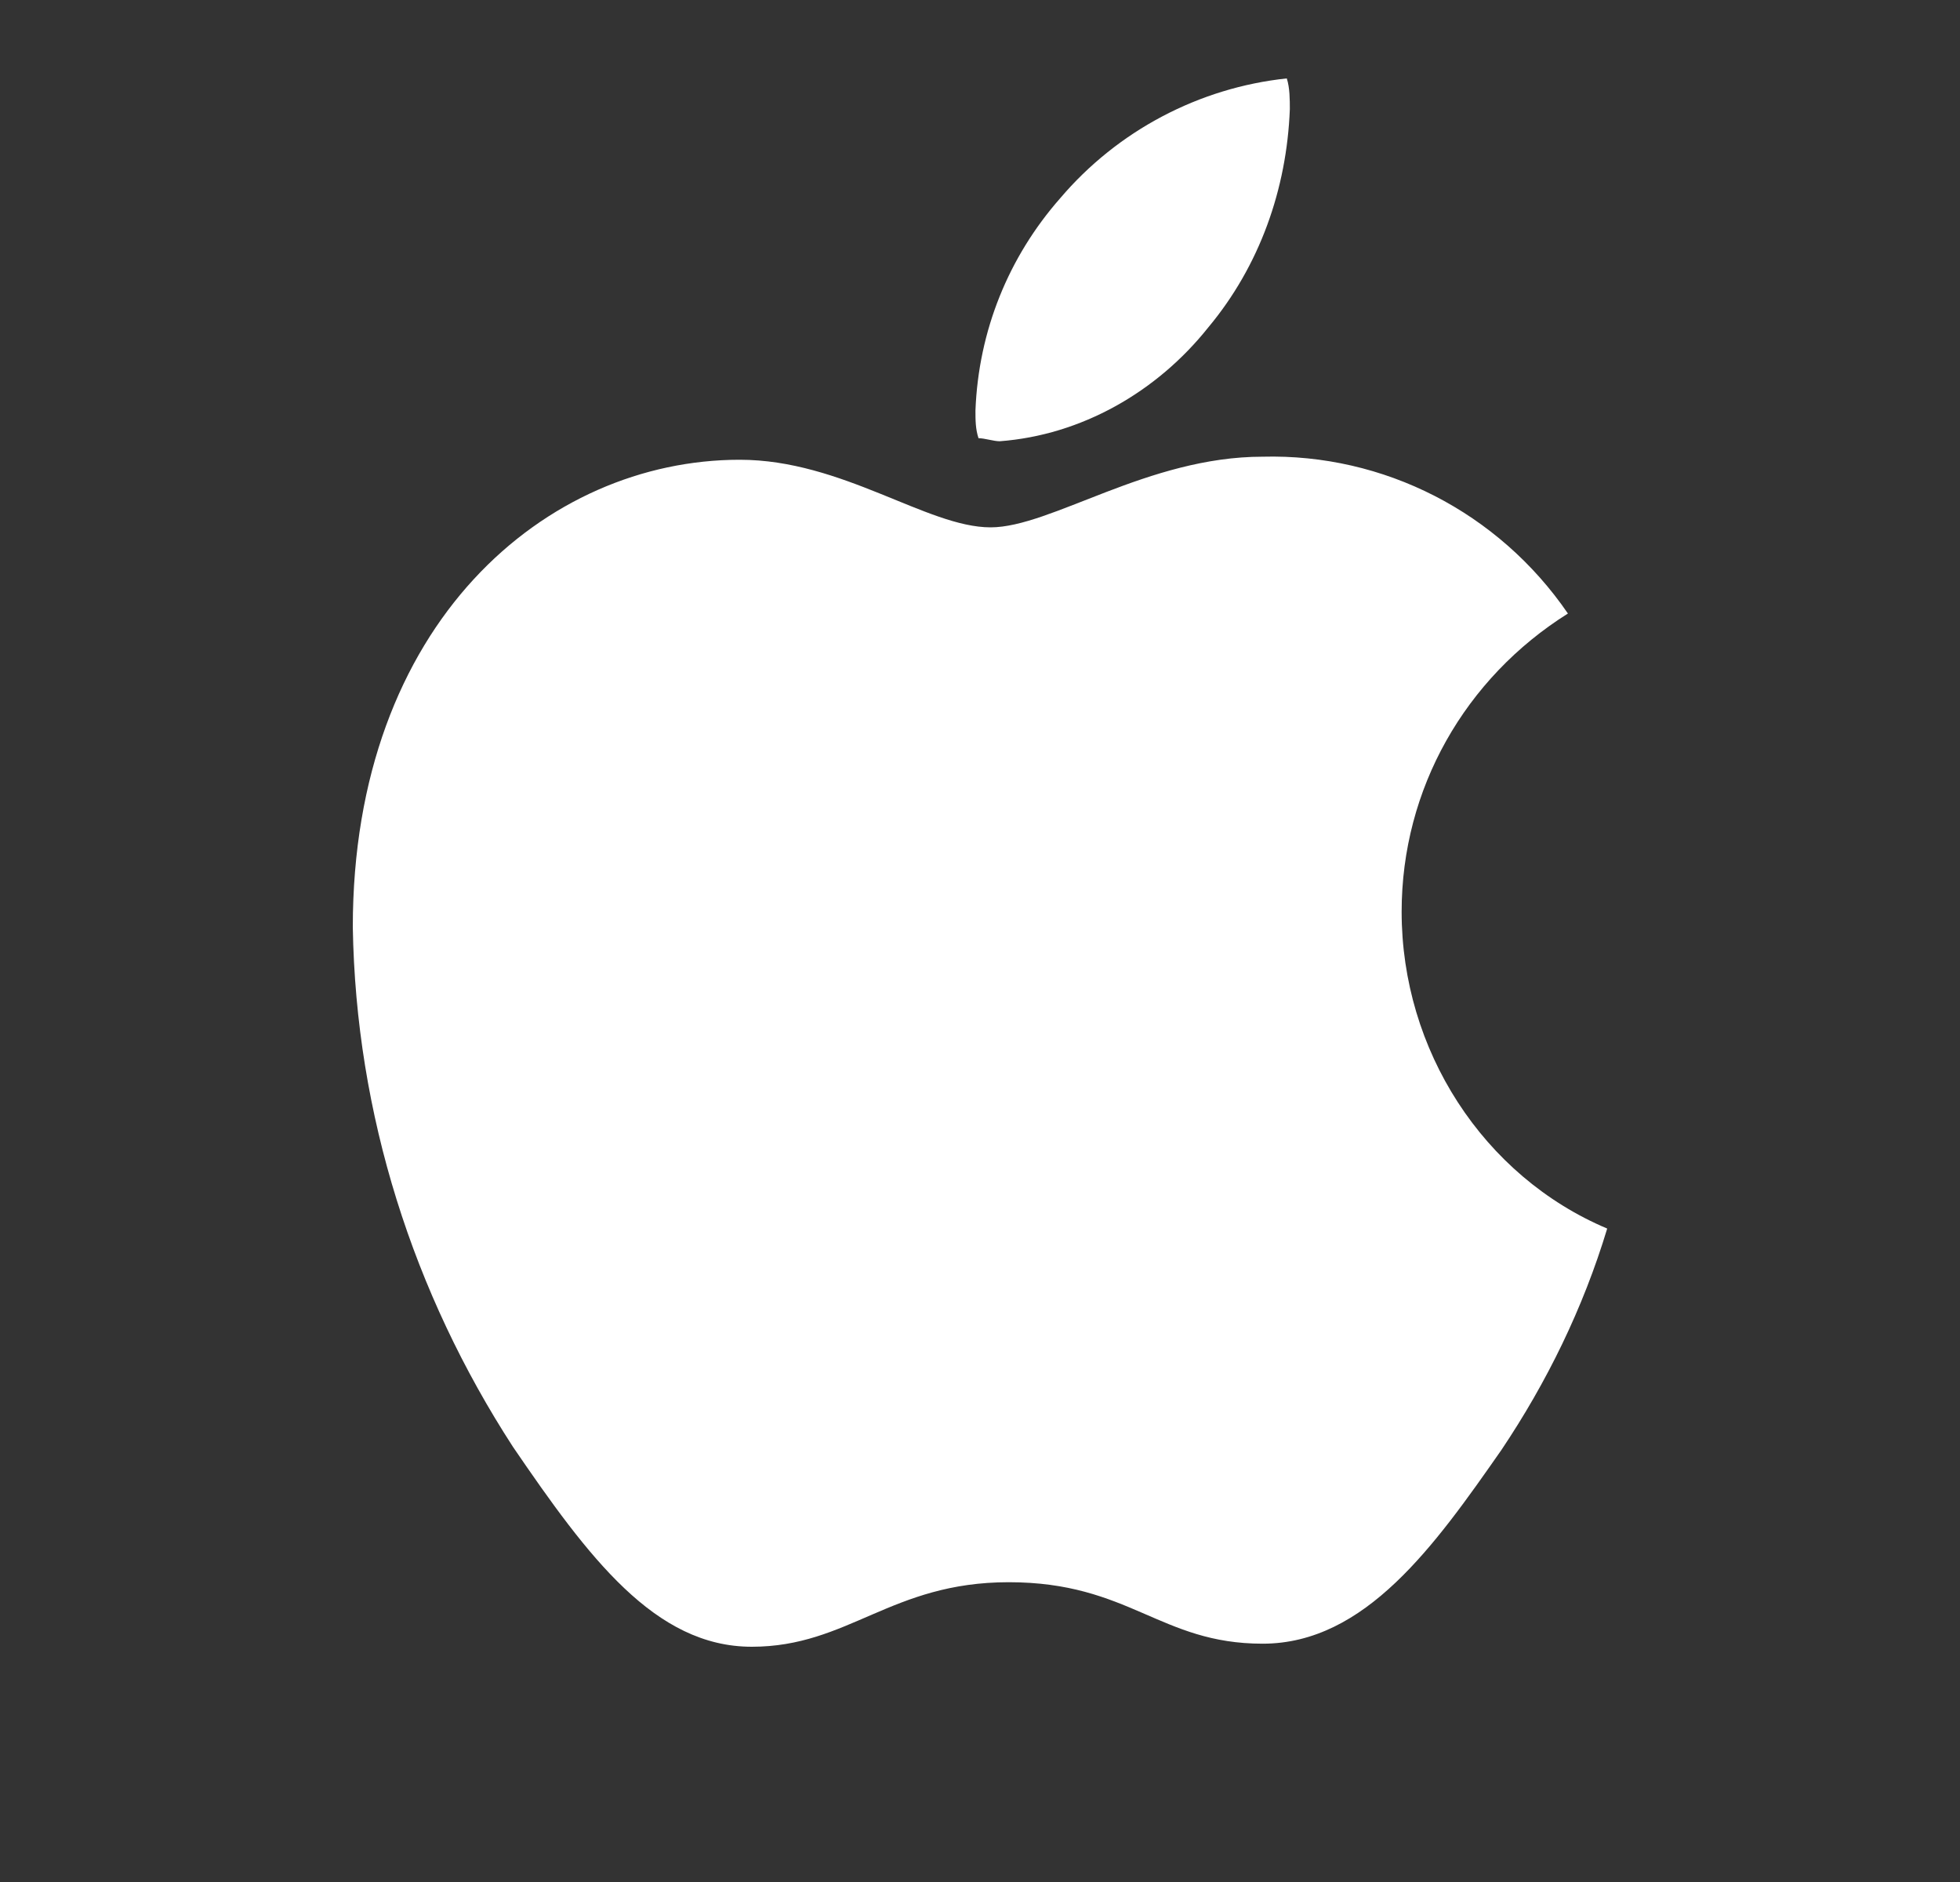 <svg width="25" height="24" viewBox="0 0 25 24" fill="none" xmlns="http://www.w3.org/2000/svg">
<rect x="0" y="0" width="25" height="24" fill="#333333" stroke="none"/>
<path d="M19.999 7.824C18.688 8.647 17.878 10.059 17.878 11.627C17.878 13.392 18.919 15 20.5 15.667C20.192 16.686 19.729 17.628 19.151 18.49C18.302 19.706 17.416 20.961 16.105 20.961C14.794 20.961 14.408 20.177 12.866 20.177C11.363 20.177 10.823 21 9.589 21C8.355 21 7.507 19.863 6.543 18.451C5.271 16.49 4.539 14.216 4.5 11.823C4.5 7.941 6.967 5.863 9.435 5.863C10.746 5.863 11.825 6.725 12.635 6.725C13.406 6.725 14.64 5.824 16.105 5.824C17.647 5.784 19.112 6.529 19.999 7.824ZM15.411 4.176C16.066 3.392 16.413 2.412 16.452 1.392C16.452 1.275 16.452 1.118 16.413 1C15.295 1.118 14.254 1.667 13.522 2.529C12.866 3.275 12.481 4.216 12.442 5.235C12.442 5.353 12.442 5.471 12.481 5.588C12.558 5.588 12.674 5.627 12.751 5.627C13.792 5.549 14.755 5 15.411 4.176Z" fill="white"/>
</svg>
